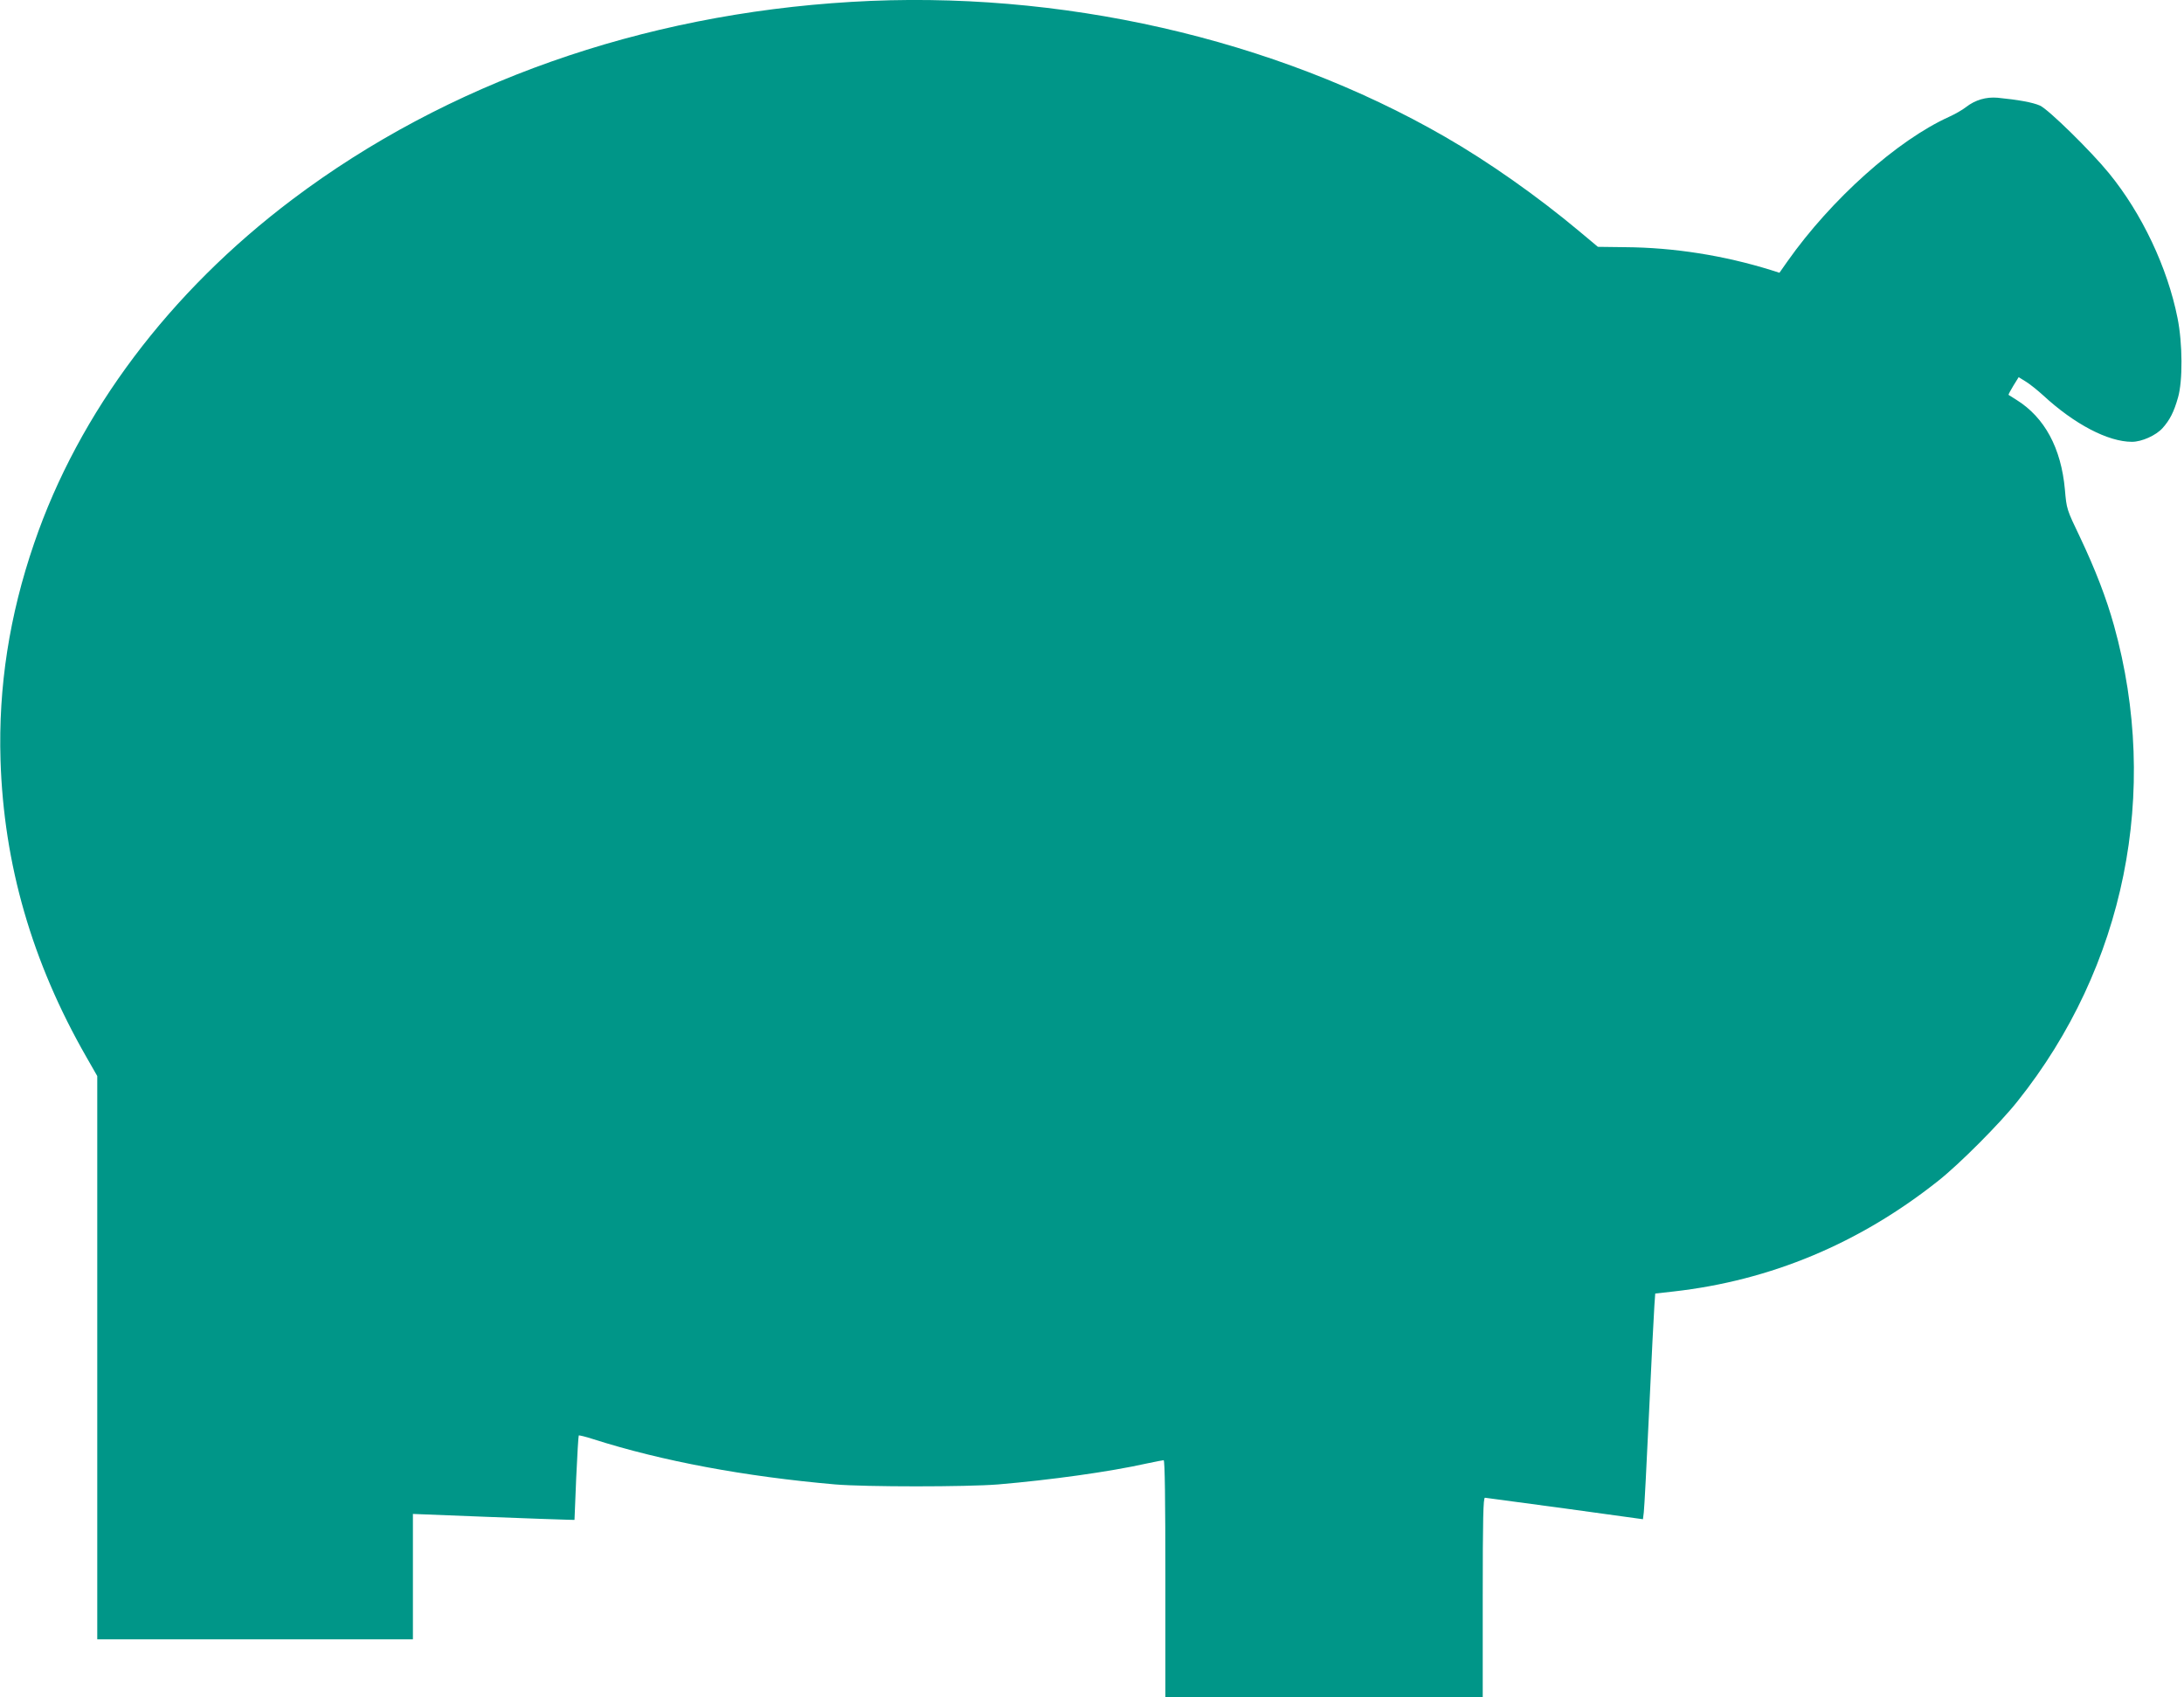 <?xml version="1.0" standalone="no"?>
<!DOCTYPE svg PUBLIC "-//W3C//DTD SVG 20010904//EN"
 "http://www.w3.org/TR/2001/REC-SVG-20010904/DTD/svg10.dtd">
<svg version="1.0" xmlns="http://www.w3.org/2000/svg"
 width="1280pt" height="995pt" viewBox="0 0 1280 995"
 preserveAspectRatio="xMidYMid meet">
<g transform="translate(0,995) scale(0.1,-0.1)"
fill="#009688" stroke="none">
<path d="M4990 9939 c-1232 -73 -2371 -476 -3275 -1157 -722 -544 -1253 -1250
-1515 -2017 -145 -422 -210 -841 -197 -1270 19 -612 184 -1184 503 -1741 l64
-112 0 -1651 0 -1651 925 0 925 0 0 368 0 367 432 -17 c238 -9 451 -17 474
-17 l41 -1 10 246 c6 135 13 247 15 249 2 2 40 -7 83 -21 407 -130 893 -220
1420 -266 180 -15 767 -15 955 0 306 26 653 74 872 123 48 10 92 19 98 19 7 0
10 -233 10 -695 l0 -695 930 0 930 0 0 585 c0 462 3 585 13 585 6 -1 218 -29
469 -63 l457 -63 5 41 c3 22 17 288 31 590 14 303 28 582 31 621 l5 71 107 12
c569 64 1090 282 1552 649 123 97 364 339 465 467 628 787 836 1812 565 2787
-45 162 -110 330 -199 518 -79 165 -79 165 -89 280 -22 244 -119 423 -284 526
-24 15 -44 28 -46 29 -2 2 11 26 28 54 l31 50 42 -26 c23 -14 69 -51 102 -81
183 -169 380 -272 520 -272 57 0 140 37 179 80 43 48 67 95 91 180 28 96 27
318 -3 466 -59 296 -209 613 -402 849 -107 131 -355 374 -404 396 -43 19 -127
34 -248 46 -68 6 -132 -13 -186 -55 -20 -16 -64 -41 -97 -56 -306 -138 -693
-485 -949 -848 l-47 -67 -47 15 c-280 87 -572 133 -858 135 l-159 2 -110 92
c-245 205 -532 407 -786 553 -1000 577 -2263 864 -3479 791z"/>
</g>
</svg>
